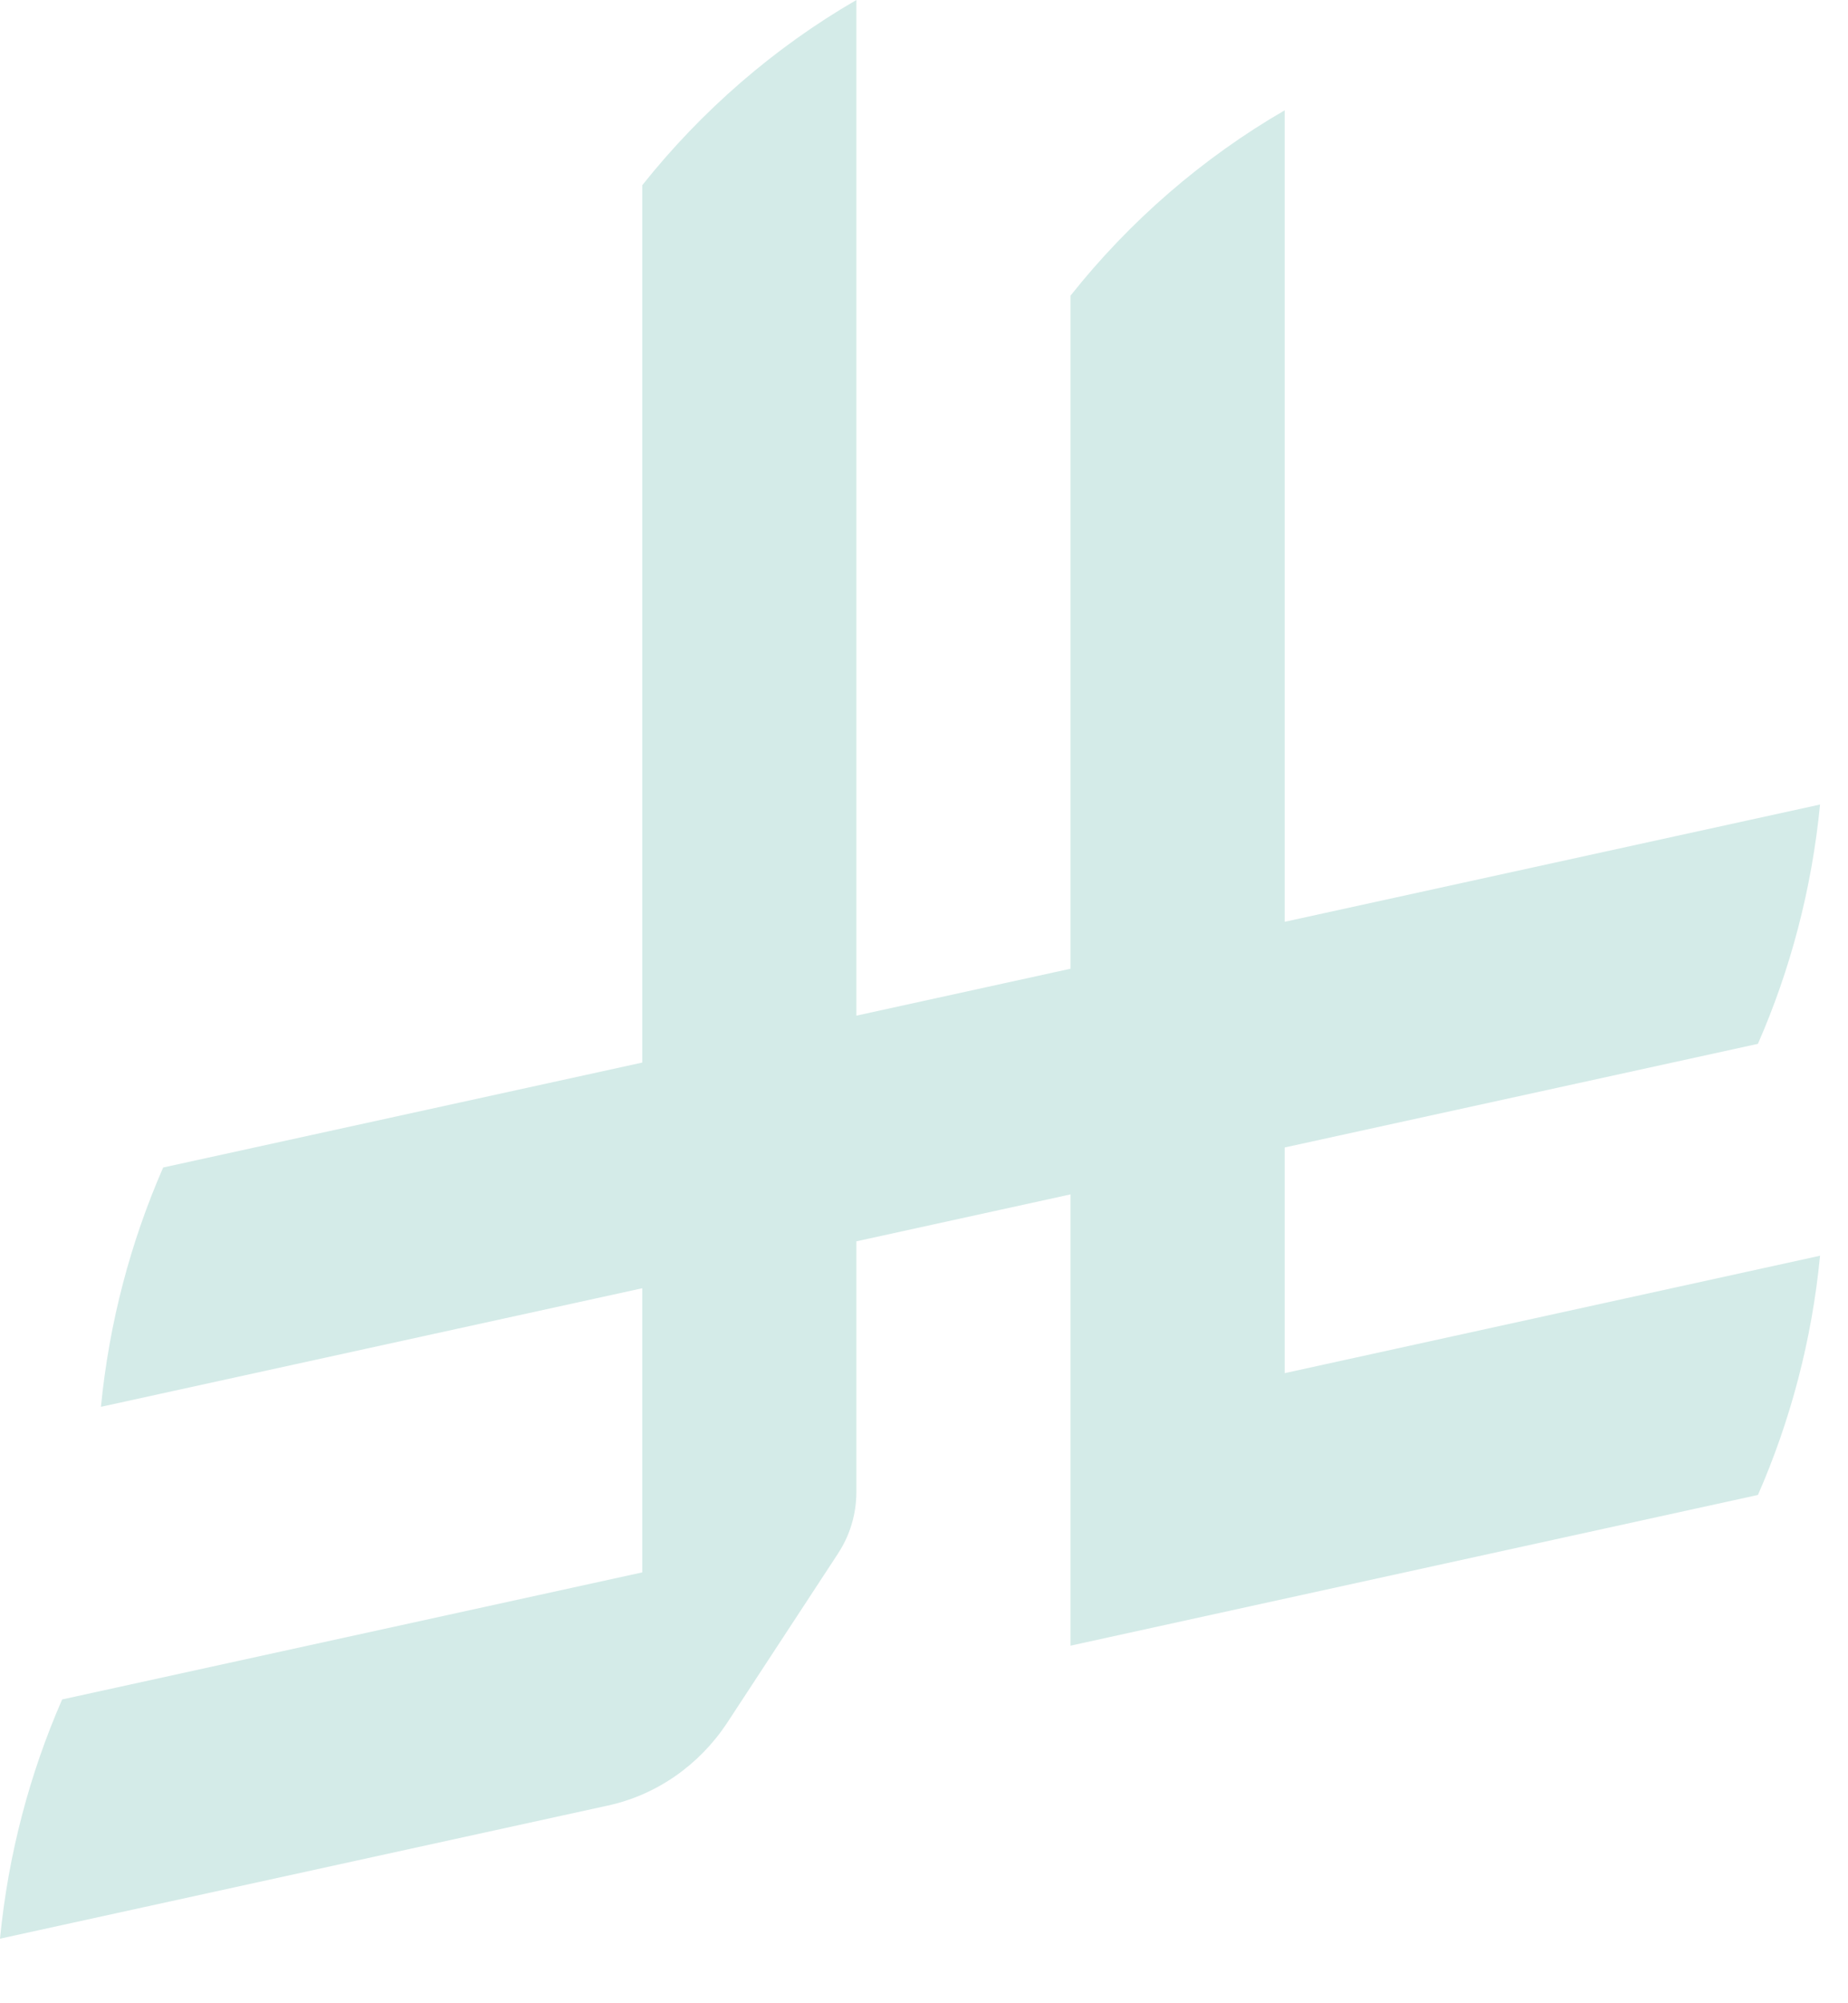 <svg xmlns="http://www.w3.org/2000/svg" width="24" height="26" viewBox="0 0 24 26" fill="none"><path d="M22.83 19.404C23.252 18.441 23.531 17.395 23.637 16.298L16.684 17.822V14.893L22.83 13.548C23.252 12.585 23.53 11.539 23.637 10.442L16.684 11.964V1.432C15.618 2.049 14.672 2.869 13.903 3.837V12.573L11.122 13.182V0C10.057 0.616 9.111 1.437 8.341 2.404V13.791L2.119 15.153C1.698 16.116 1.418 17.162 1.311 18.259L8.341 16.72V20.408L0.807 22.057C0.386 23.02 0.107 24.066 0 25.162L7.886 23.436C8.528 23.299 9.08 22.907 9.438 22.369L10.885 20.161V20.16C11.035 19.932 11.122 19.656 11.122 19.36V16.111L13.903 15.502V21.359L22.83 19.403L22.83 19.404Z" fill="#D4EBE8"></path></svg>